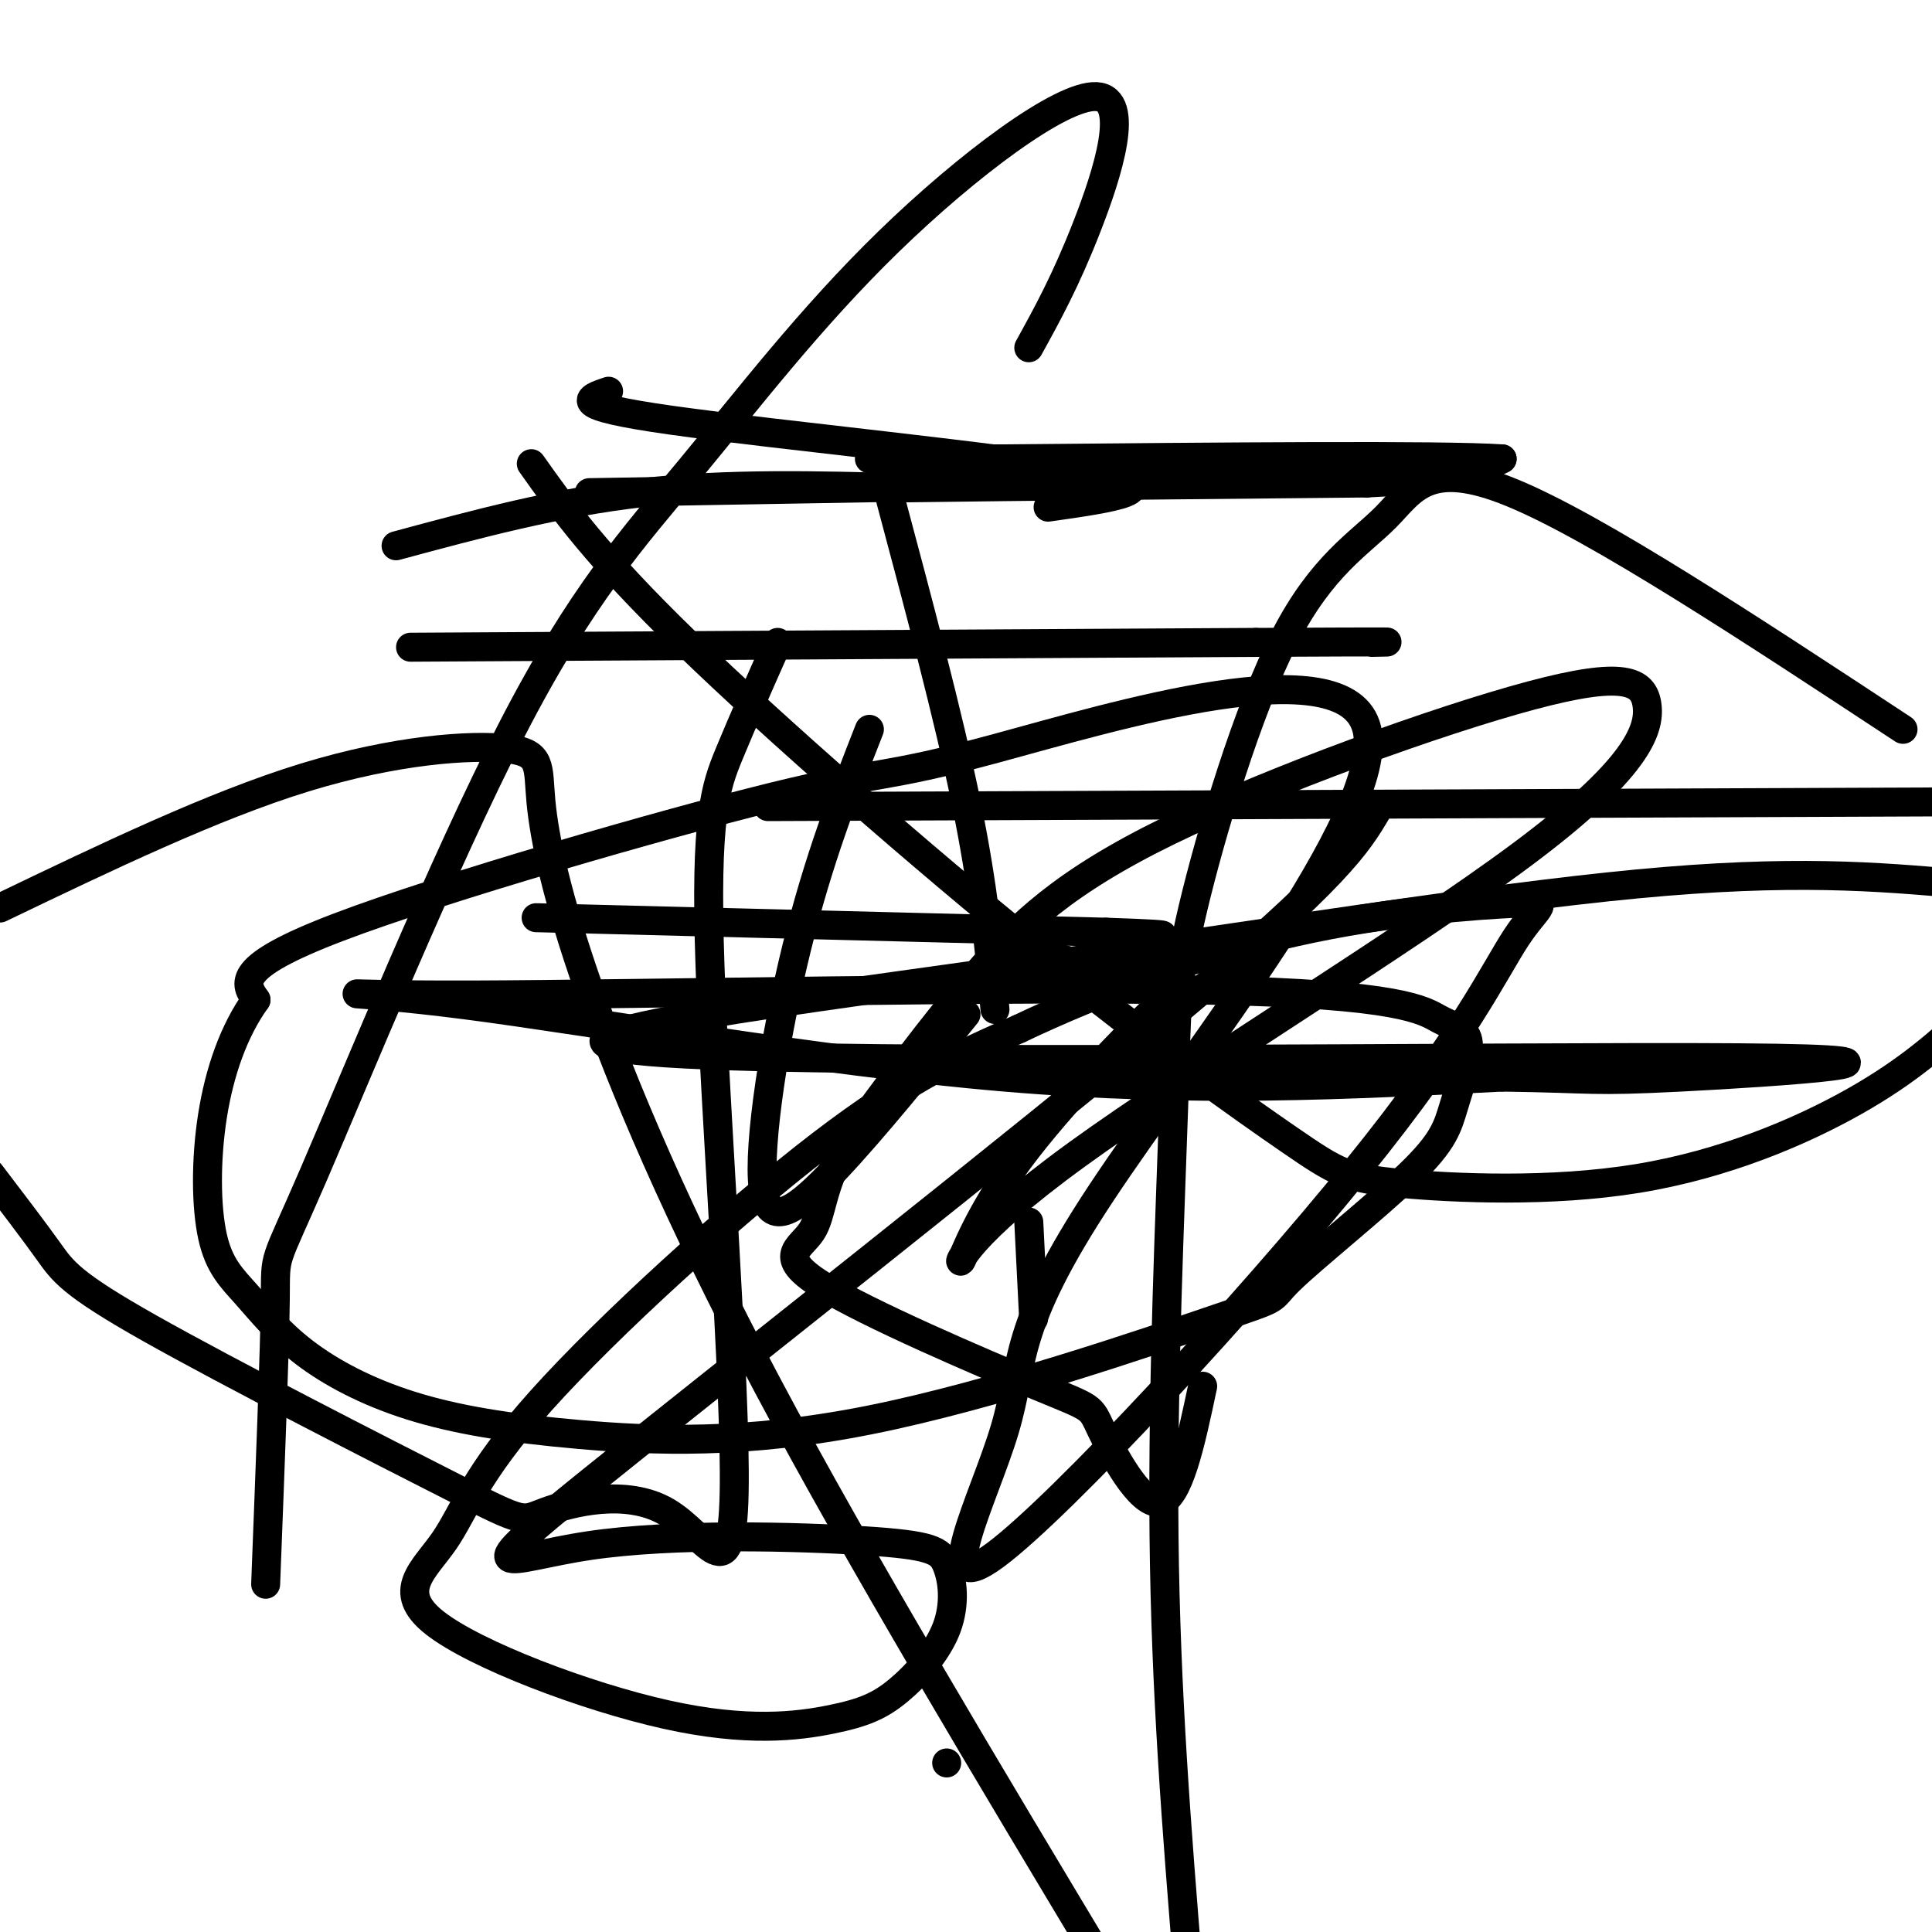 <svg viewBox='0 0 400 400' version='1.1' xmlns='http://www.w3.org/2000/svg' xmlns:xlink='http://www.w3.org/1999/xlink'><g fill='none' stroke='#000000' stroke-width='6' stroke-linecap='round' stroke-linejoin='round'><path d='M82,113c16.667,-4.500 33.333,-9.000 51,-11c17.667,-2.000 36.333,-1.500 55,-1'/><path d='M188,101c25.000,-0.333 60.000,-0.667 95,-1'/><path d='M283,100c20.500,-1.000 24.250,-3.000 28,-5'/><path d='M311,95c-12.500,-0.833 -57.750,-0.417 -103,0'/><path d='M208,95c-21.833,0.000 -24.917,0.000 -28,0'/><path d='M122,102c0.000,0.000 173.000,-3.000 173,-3'/><path d='M85,134c0.000,0.000 175.000,-1.000 175,-1'/><path d='M260,133c33.167,-0.167 28.583,-0.083 24,0'/><path d='M126,81c-4.378,1.467 -8.756,2.933 13,6c21.756,3.067 69.644,7.733 87,11c17.356,3.267 4.178,5.133 -9,7'/><path d='M180,151c-5.262,13.435 -10.524,26.869 -15,45c-4.476,18.131 -8.167,40.958 -7,50c1.167,9.042 7.190,4.298 15,-4c7.810,-8.298 17.405,-20.149 27,-32'/><path d='M161,133c-3.560,8.011 -7.121,16.023 -10,23c-2.879,6.977 -5.077,12.920 -4,44c1.077,31.080 5.430,87.295 5,109c-0.430,21.705 -5.641,8.898 -14,4c-8.359,-4.898 -19.864,-1.887 -25,0c-5.136,1.887 -3.902,2.650 -19,-5c-15.098,-7.650 -46.526,-23.713 -63,-33c-16.474,-9.287 -17.992,-11.796 -21,-16c-3.008,-4.204 -7.504,-10.102 -12,-16'/><path d='M0,188c22.050,-10.593 44.100,-21.185 63,-27c18.900,-5.815 34.650,-6.851 42,-6c7.350,0.851 6.300,3.589 7,11c0.700,7.411 3.150,19.495 10,39c6.850,19.505 18.100,46.430 37,82c18.900,35.570 45.450,79.785 72,124'/><path d='M285,168c-3.940,6.638 -7.880,13.276 -41,41c-33.120,27.724 -95.420,76.534 -122,98c-26.580,21.466 -17.438,15.588 0,13c17.438,-2.588 43.174,-1.887 57,-1c13.826,0.887 15.741,1.959 17,5c1.259,3.041 1.861,8.052 0,13c-1.861,4.948 -6.183,9.833 -10,13c-3.817,3.167 -7.127,4.616 -14,6c-6.873,1.384 -17.308,2.702 -34,-1c-16.692,-3.702 -39.641,-12.423 -48,-19c-8.359,-6.577 -2.127,-11.010 2,-17c4.127,-5.990 6.150,-13.536 20,-29c13.850,-15.464 39.529,-38.847 58,-53c18.471,-14.153 29.736,-19.077 41,-24'/><path d='M211,213c16.517,-7.874 37.309,-15.560 57,-20c19.691,-4.440 38.280,-5.634 46,-6c7.720,-0.366 4.572,0.095 0,7c-4.572,6.905 -10.569,20.255 -33,48c-22.431,27.745 -61.297,69.886 -75,80c-13.703,10.114 -2.243,-11.800 2,-26c4.243,-14.200 1.269,-20.686 20,-49c18.731,-28.314 59.165,-78.454 55,-96c-4.165,-17.546 -52.931,-2.497 -77,4c-24.069,6.497 -23.442,4.441 -46,10c-22.558,5.559 -68.302,18.731 -90,27c-21.698,8.269 -19.349,11.634 -17,15'/><path d='M53,207c-4.589,6.393 -7.560,14.876 -9,24c-1.440,9.124 -1.348,18.888 0,25c1.348,6.112 3.951,8.571 7,12c3.049,3.429 6.544,7.827 12,12c5.456,4.173 12.875,8.121 22,11c9.125,2.879 19.957,4.689 35,6c15.043,1.311 34.297,2.123 60,-3c25.703,-5.123 57.855,-16.181 72,-21c14.145,-4.819 10.285,-3.397 15,-8c4.715,-4.603 18.007,-15.229 25,-22c6.993,-6.771 7.687,-9.685 9,-14c1.313,-4.315 3.244,-10.029 3,-13c-0.244,-2.971 -2.664,-3.200 -6,-5c-3.336,-1.800 -7.587,-5.173 -48,-6c-40.413,-0.827 -116.987,0.892 -152,1c-35.013,0.108 -28.465,-1.394 -2,2c26.465,3.394 72.847,11.684 112,15c39.153,3.316 71.076,1.658 103,0'/><path d='M311,223c19.807,0.280 17.823,0.980 37,0c19.177,-0.980 59.514,-3.638 12,-4c-47.514,-0.362 -182.880,1.573 -222,-1c-39.120,-2.573 18.006,-9.654 70,-17c51.994,-7.346 98.855,-14.956 131,-18c32.145,-3.044 49.572,-1.522 67,0'/><path d='M394,151c-31.780,-20.924 -63.560,-41.848 -81,-49c-17.440,-7.152 -20.541,-0.531 -26,5c-5.459,5.531 -13.278,9.971 -21,25c-7.722,15.029 -15.348,40.647 -19,56c-3.652,15.353 -3.329,20.441 -4,41c-0.671,20.559 -2.334,56.588 -2,89c0.334,32.412 2.667,61.206 5,90'/><path d='M184,102c6.167,23.083 12.333,46.167 16,64c3.667,17.833 4.833,30.417 6,43'/><path d='M213,253c0.000,0.000 1.000,20.000 1,20'/><path d='M159,167c0.000,0.000 249.000,-1.000 249,-1'/><path d='M111,190c0.000,0.000 118.000,3.000 118,3'/><path d='M229,193c19.833,0.667 10.417,0.833 1,1'/><path d='M205,194c12.941,4.022 25.883,8.043 33,9c7.117,0.957 8.410,-1.151 2,5c-6.410,6.151 -20.523,20.563 -29,32c-8.477,11.437 -11.318,19.901 -12,21c-0.682,1.099 0.797,-5.168 24,-22c23.203,-16.832 68.131,-44.230 92,-62c23.869,-17.770 26.677,-25.911 26,-31c-0.677,-5.089 -4.841,-7.127 -24,-2c-19.159,5.127 -53.312,17.419 -75,28c-21.688,10.581 -30.911,19.452 -40,30c-9.089,10.548 -18.045,22.774 -27,35'/><path d='M175,237c-5.197,9.149 -4.689,14.521 -7,18c-2.311,3.479 -7.440,5.065 2,11c9.440,5.935 33.448,16.220 45,21c11.552,4.780 10.649,4.056 13,9c2.351,4.944 7.958,15.555 12,15c4.042,-0.555 6.521,-12.278 9,-24'/><path d='M55,328c0.947,-24.426 1.894,-48.852 2,-59c0.106,-10.148 -0.628,-6.018 8,-26c8.628,-19.982 26.620,-64.077 41,-92c14.380,-27.923 25.149,-39.673 37,-54c11.851,-14.327 24.785,-31.232 41,-47c16.215,-15.768 35.712,-30.399 43,-30c7.288,0.399 2.368,15.828 -2,27c-4.368,11.172 -8.184,18.086 -12,25'/><path d='M110,96c6.732,9.505 13.464,19.011 32,37c18.536,17.989 48.875,44.463 73,64c24.125,19.537 42.036,32.138 52,39c9.964,6.862 11.980,7.984 23,9c11.020,1.016 31.044,1.928 49,-1c17.956,-2.928 33.845,-9.694 45,-16c11.155,-6.306 17.578,-12.153 24,-18'/><path d='M196,365c0.000,0.000 0.000,0.000 0,0'/></g>
</svg>